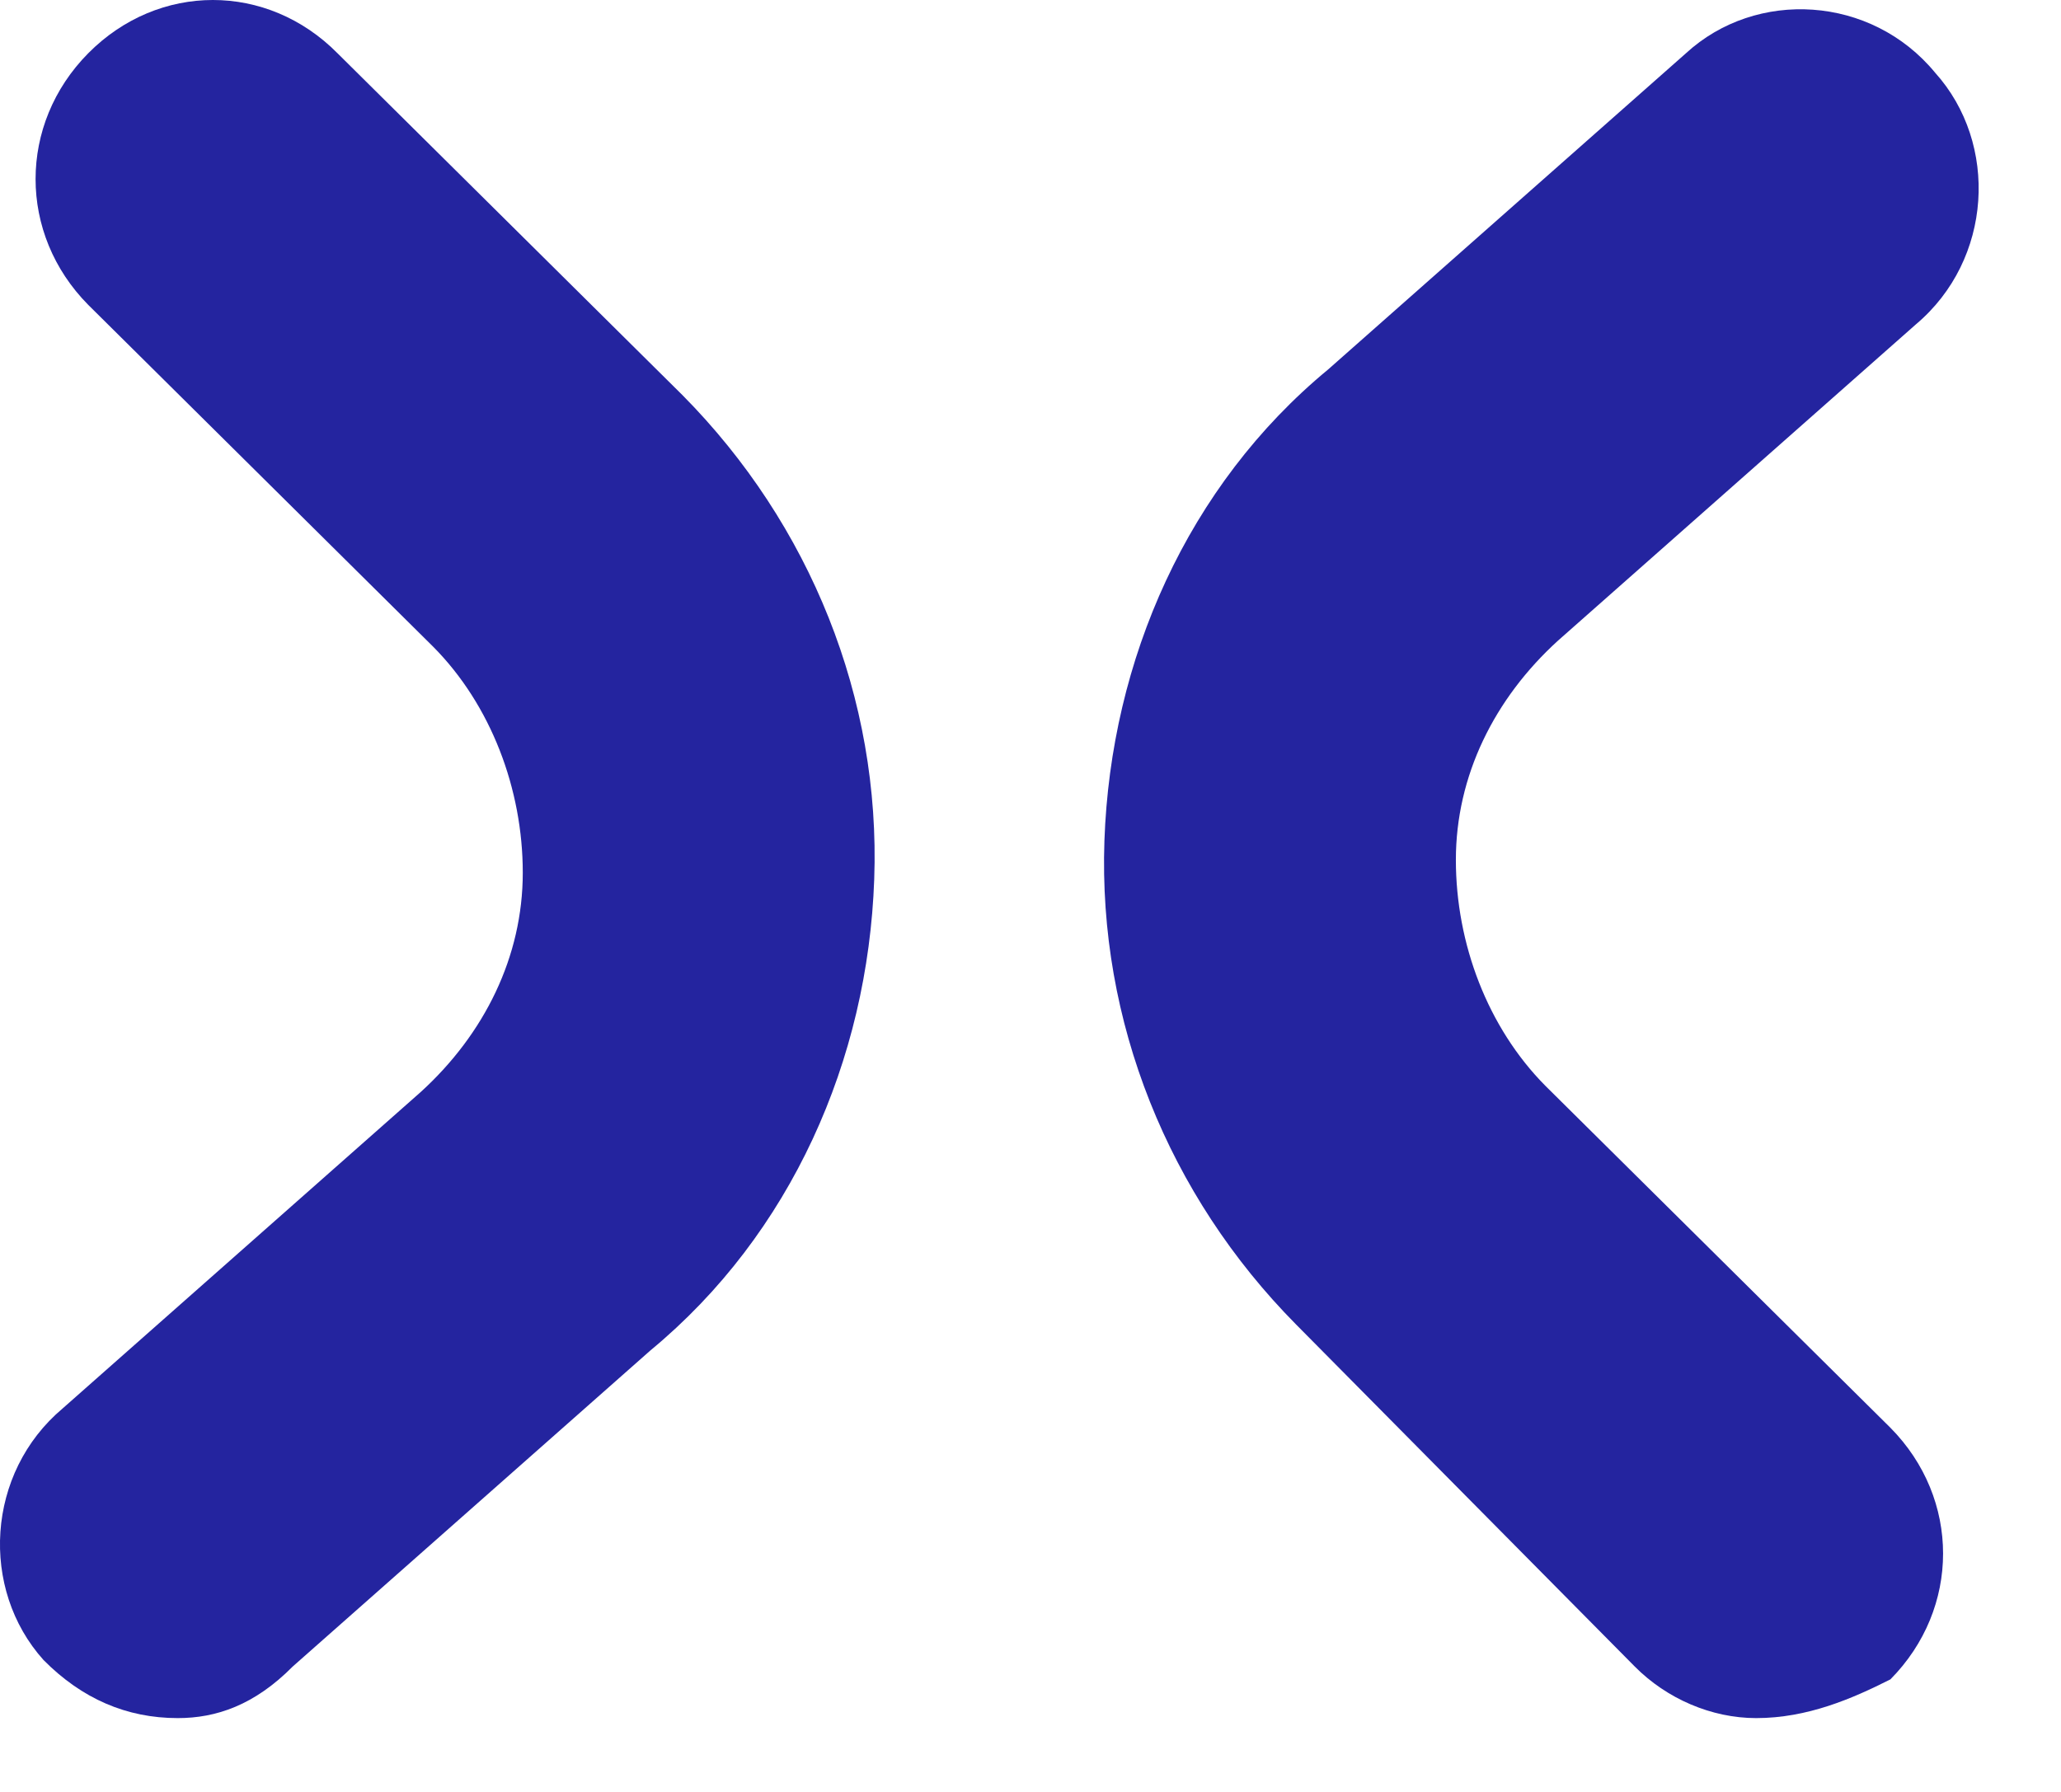 <svg width="23" height="20" viewBox="0 0 23 20" fill="none" xmlns="http://www.w3.org/2000/svg">
<path d="M19.598 19.176C19.099 19.176 18.6 18.96 18.243 18.6L14.464 14.783C13.038 13.342 12.254 11.398 12.325 9.381C12.396 7.365 13.252 5.42 14.821 4.124L18.814 0.595C19.598 -0.126 20.882 -0.054 21.595 0.811C22.308 1.603 22.237 2.899 21.381 3.62L17.388 7.149C16.675 7.797 16.247 8.661 16.247 9.597C16.247 10.534 16.603 11.47 17.245 12.118L21.096 15.935C21.88 16.727 21.88 17.952 21.096 18.744C20.668 18.96 20.169 19.176 19.598 19.176Z" fill="#24249F"/>
<path d="M1.984 19.176C1.413 19.176 0.914 18.96 0.486 18.528C-0.227 17.735 -0.156 16.439 0.7 15.719L4.693 12.19C5.406 11.542 5.834 10.677 5.834 9.741C5.834 8.805 5.478 7.868 4.836 7.22L0.985 3.403C0.201 2.611 0.201 1.386 0.985 0.594C1.77 -0.198 2.982 -0.198 3.766 0.594L7.617 4.411C9.043 5.852 9.828 7.796 9.756 9.813C9.685 11.83 8.829 13.774 7.26 15.071L3.267 18.6C2.839 19.032 2.412 19.176 1.984 19.176Z" fill="#24249F"/>
</svg>
